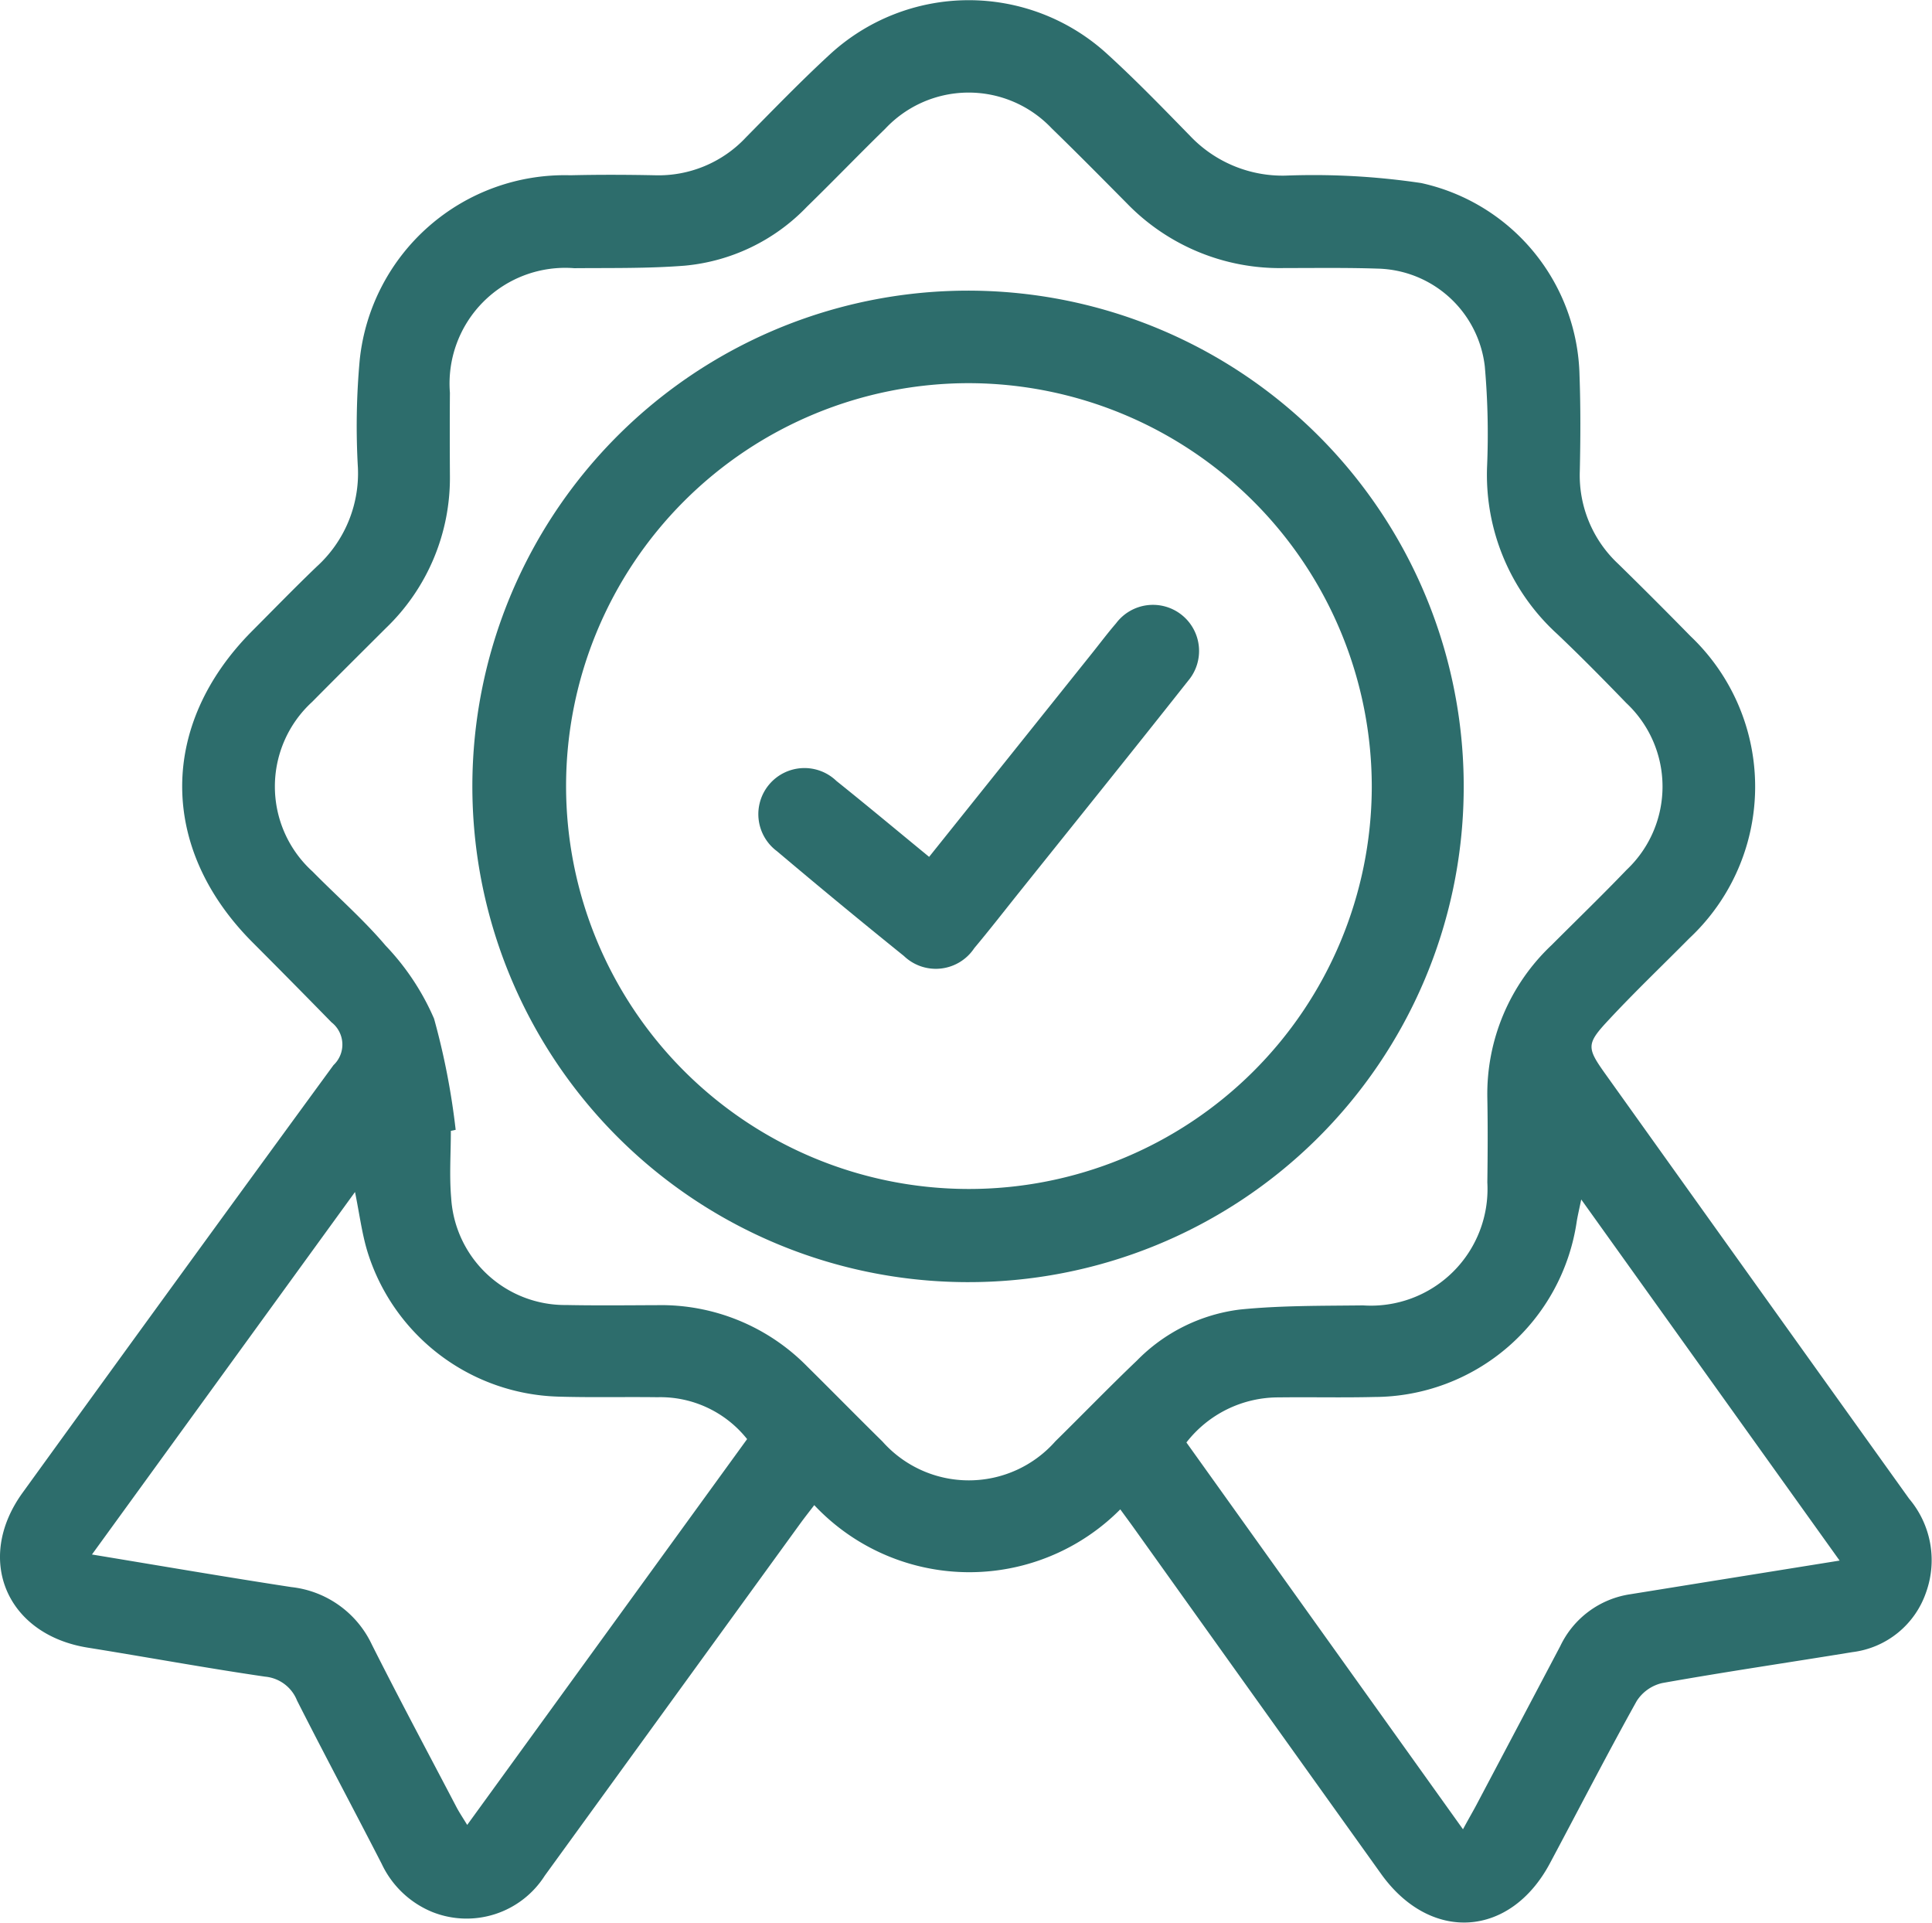<svg id="Group_1905" data-name="Group 1905" xmlns="http://www.w3.org/2000/svg" xmlns:xlink="http://www.w3.org/1999/xlink" width="67.041" height="66.708" viewBox="0 0 67.041 66.708">
  <defs>
    <clipPath id="clip-path">
      <rect id="Rectangle_1098" data-name="Rectangle 1098" width="67.041" height="66.708" fill="#2d6d6c"/>
    </clipPath>
  </defs>
  <g id="Group_1904" data-name="Group 1904" clip-path="url(#clip-path)">
    <path id="Path_161" data-name="Path 161" d="M38.873,52.369a7.383,7.383,0,0,1-10.618-.148c-.164.215-.326.419-.479.629q-4.437,6.115-8.874,12.23A3.214,3.214,0,0,1,15,66.337a3.338,3.338,0,0,1-1.755-1.67C12.274,62.775,11.269,60.9,10.307,59A1.321,1.321,0,0,0,9.2,58.172c-2.057-.3-4.1-.677-6.153-1.006C.225,56.715-.887,54.1.785,51.789Q6.16,44.358,11.573,36.954a.979.979,0,0,0-.07-1.485q-1.369-1.4-2.748-2.782c-3.243-3.257-3.245-7.546,0-10.8.743-.746,1.476-1.5,2.237-2.23a4.371,4.371,0,0,0,1.428-3.421,25.267,25.267,0,0,1,.063-3.755,7.152,7.152,0,0,1,7.31-6.4c.977-.023,1.956-.02,2.933,0a4.154,4.154,0,0,0,3.162-1.318c.951-.964,1.893-1.938,2.887-2.855a7.115,7.115,0,0,1,9.643-.037c1,.911,1.943,1.886,2.888,2.854a4.426,4.426,0,0,0,3.3,1.368,25.33,25.33,0,0,1,4.711.258,6.992,6.992,0,0,1,5.493,6.681c.04,1.1.034,2.206.01,3.309a4.2,4.2,0,0,0,1.339,3.229q1.263,1.236,2.5,2.5a7.2,7.2,0,0,1-.036,10.482c-.934.945-1.9,1.864-2.8,2.833-.786.839-.767.965-.106,1.891Q60.976,44.639,66.248,52a3.3,3.3,0,0,1,.587,3.248,3.1,3.1,0,0,1-2.555,2.073c-2.2.36-4.405.682-6.6,1.073a1.432,1.432,0,0,0-.888.627c-1.035,1.859-2.008,3.753-3.011,5.63-1.38,2.583-4.148,2.754-5.857.364q-4.287-5.991-8.568-11.986c-.158-.221-.32-.439-.484-.664M15.811,39.2l-.166.035c0,.776-.056,1.558.011,2.329a3.959,3.959,0,0,0,3.992,3.714c1.052.021,2.105.009,3.158.005a7.106,7.106,0,0,1,5.208,2.131c.873.863,1.733,1.739,2.608,2.6a4.005,4.005,0,0,0,6-.008c.947-.931,1.87-1.885,2.829-2.8a6.044,6.044,0,0,1,3.573-1.771c1.415-.143,2.848-.127,4.273-.144a4.047,4.047,0,0,0,4.314-4.265c.013-.977.018-1.955,0-2.932a7.1,7.1,0,0,1,2.235-5.309c.868-.869,1.751-1.723,2.6-2.608a3.97,3.97,0,0,0-.01-5.782c-.784-.81-1.576-1.615-2.393-2.391a7.471,7.471,0,0,1-2.44-5.841,26.688,26.688,0,0,0-.08-3.452A3.833,3.833,0,0,0,47.806,9.32C46.73,9.284,45.651,9.3,44.574,9.3A7.39,7.39,0,0,1,39.1,7.052c-.864-.872-1.728-1.746-2.607-2.6a3.966,3.966,0,0,0-5.777.017c-.915.893-1.8,1.812-2.717,2.706a6.723,6.723,0,0,1-4.244,2.043c-1.271.1-2.552.076-3.829.087a4.014,4.014,0,0,0-4.314,4.319c-.007.952-.005,1.9,0,2.857A7.223,7.223,0,0,1,13.383,21.8c-.851.85-1.708,1.7-2.551,2.552a3.98,3.98,0,0,0,.015,5.887c.844.858,1.757,1.654,2.533,2.568a8.617,8.617,0,0,1,1.682,2.536,24.991,24.991,0,0,1,.75,3.857M50.766,63.468c.2-.372.34-.608.467-.848q1.456-2.753,2.909-5.508a3.212,3.212,0,0,1,2.436-1.8l2.445-.394,4.812-.773L54.869,41.616c-.075.362-.121.556-.154.753a7.123,7.123,0,0,1-7.028,6.1c-1.1.027-2.2,0-3.306.014a4.04,4.04,0,0,0-3.212,1.564l9.6,13.425M25.925,49.93a3.847,3.847,0,0,0-3.11-1.453c-1.152-.015-2.305.014-3.457-.021a7.147,7.147,0,0,1-6.607-5.028c-.193-.634-.275-1.3-.432-2.071L3.191,53.934c2.422.4,4.665.785,6.915,1.13a3.512,3.512,0,0,1,2.8,2c.956,1.9,1.96,3.774,2.946,5.658.1.184.215.357.36.594L25.925,49.93" transform="translate(0 0)" fill="#2d6d6c"/>
    <path id="Path_162" data-name="Path 162" d="M126.347,101.459a17.2,17.2,0,1,1,17.273-17,17.182,17.182,0,0,1-17.273,17m.105-31.19a13.979,13.979,0,1,0,13.979,14.039,14.01,14.01,0,0,0-13.979-14.039" transform="translate(-92.83 -56.975)" fill="#2d6d6c"/>
    <path id="Path_163" data-name="Path 163" d="M180.71,148.052l5.639-7.047c.282-.352.553-.714.847-1.055a1.6,1.6,0,1,1,2.5,1.995c-1.957,2.477-3.938,4.936-5.911,7.4-.5.626-.993,1.26-1.508,1.874a1.6,1.6,0,0,1-2.442.272q-2.224-1.792-4.406-3.636a1.6,1.6,0,1,1,2.065-2.436c1.056.845,2.093,1.712,3.213,2.631" transform="translate(-148.469 -118.323)" fill="#2d6d6c"/>
  </g>
</svg>
